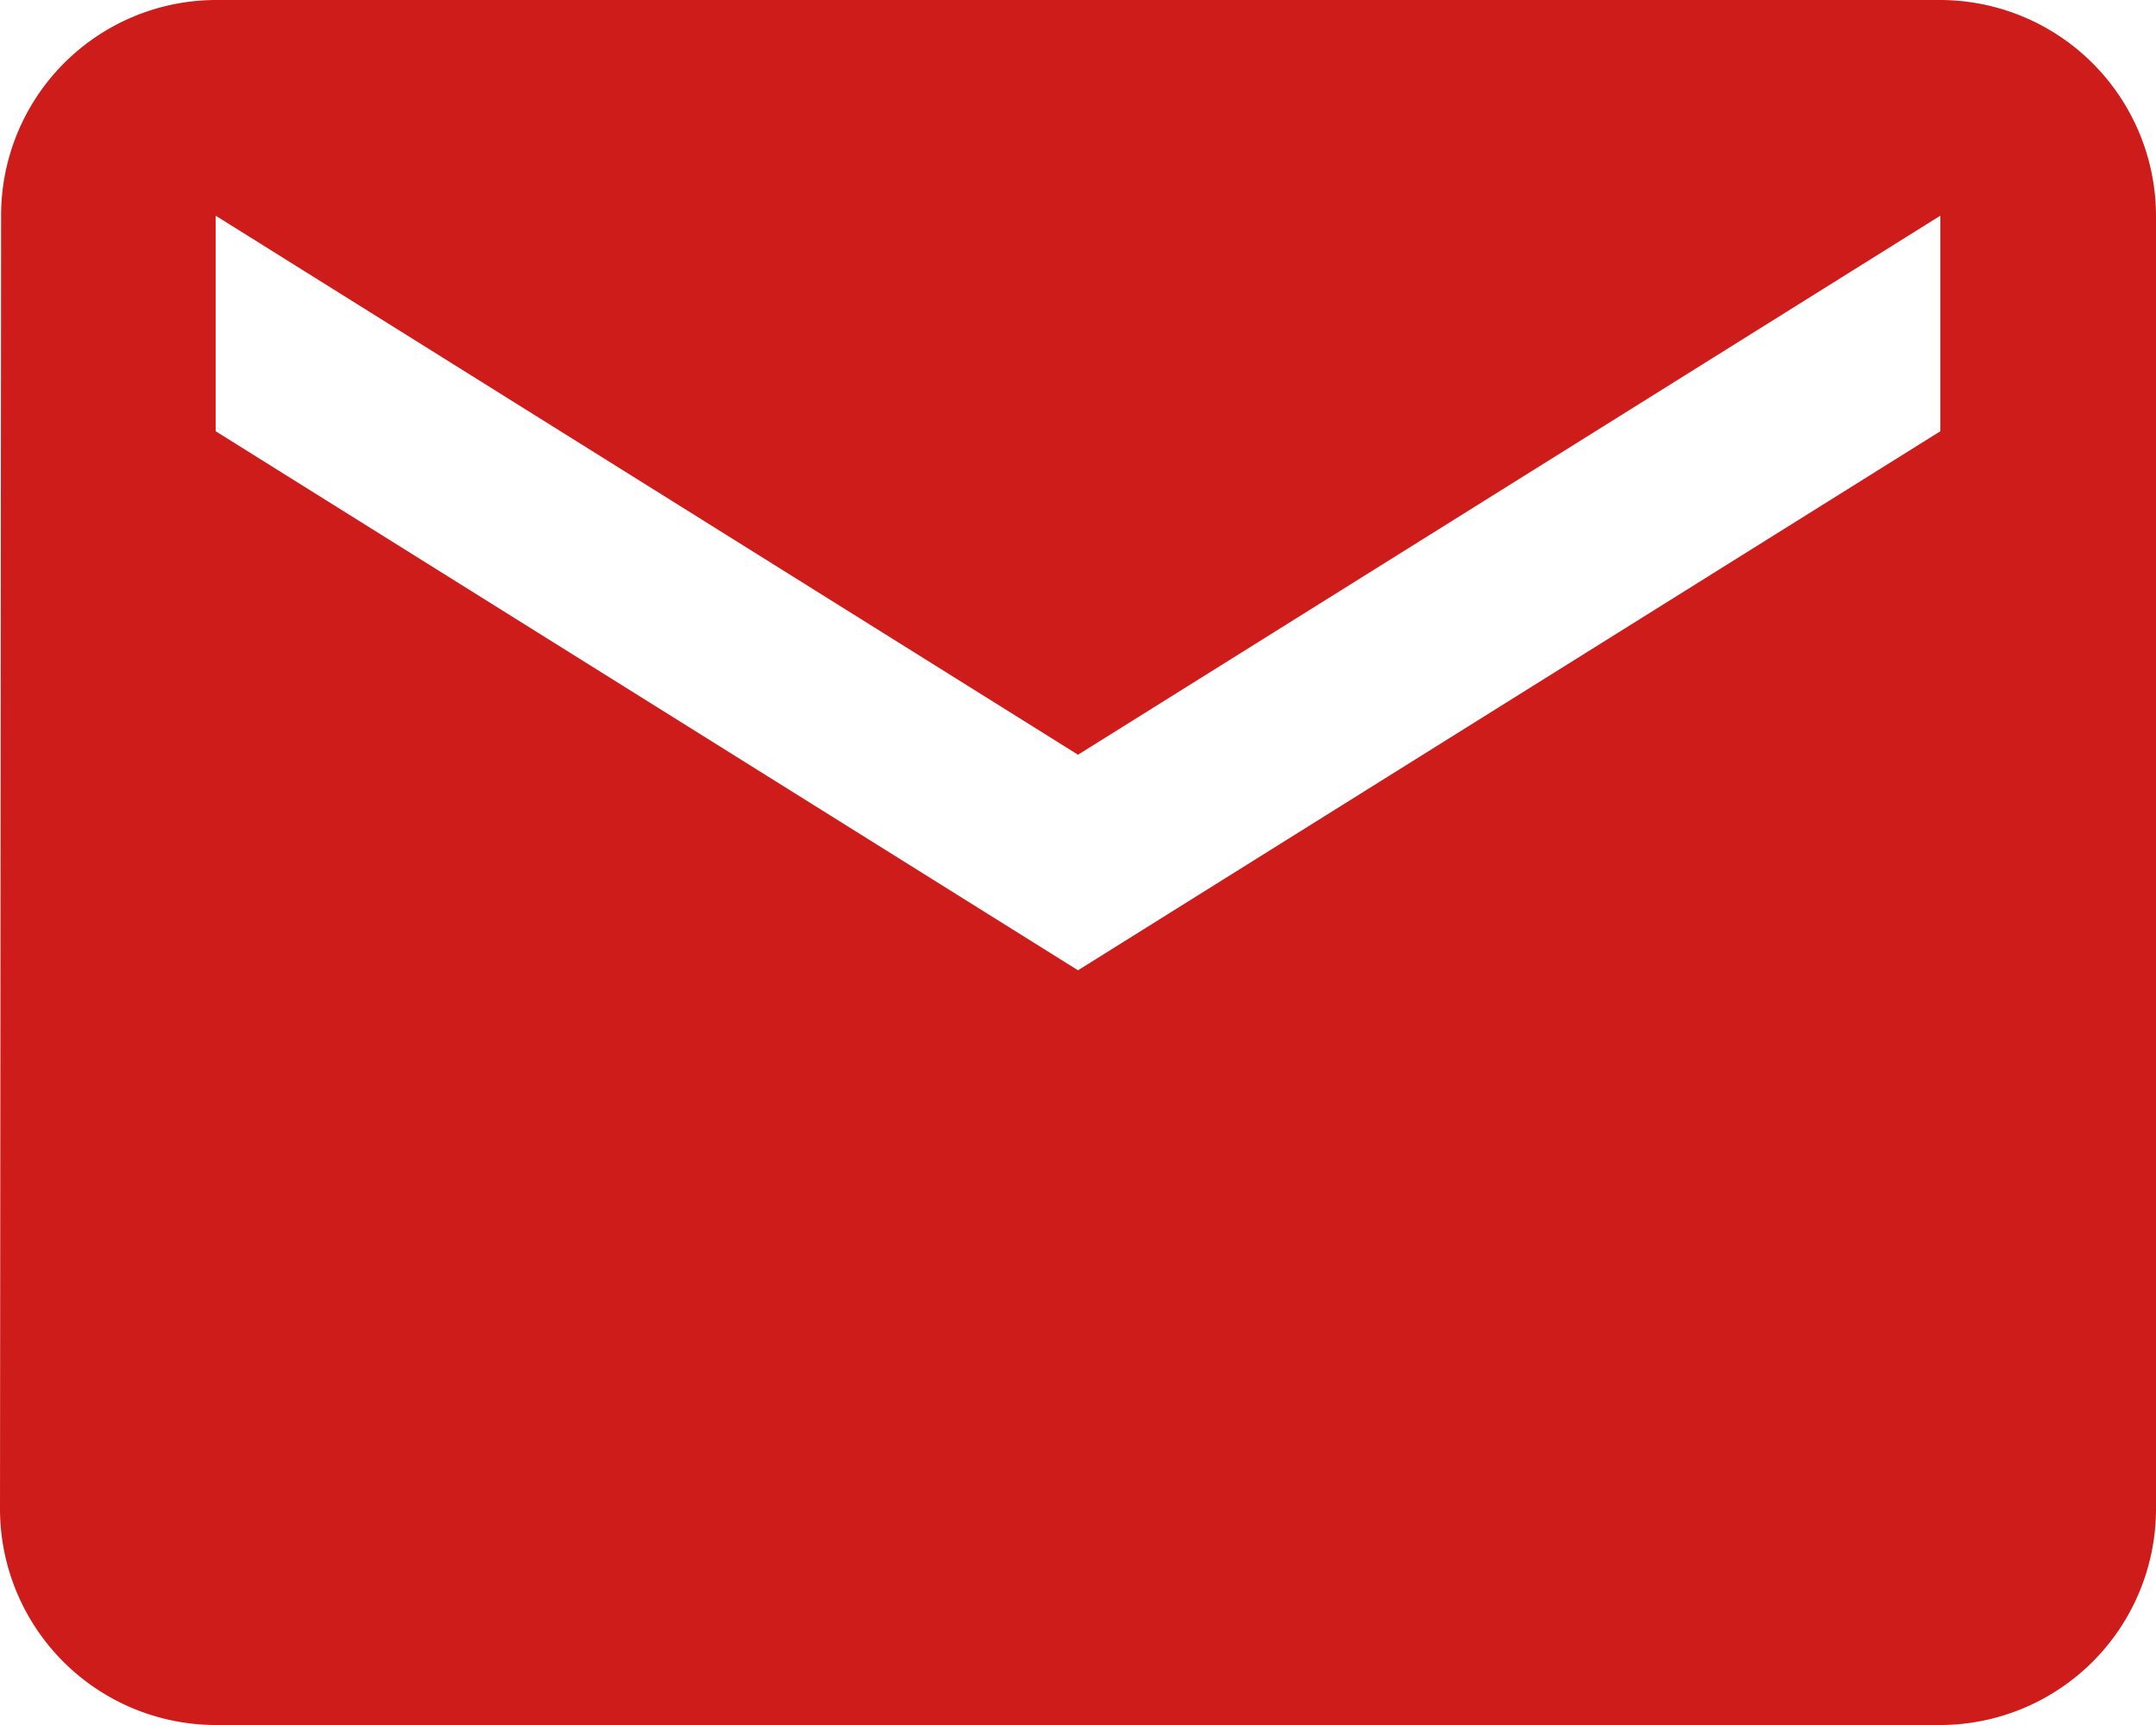 <svg xmlns="http://www.w3.org/2000/svg" width="19.656" height="15.725" viewBox="0 0 19.656 15.725">
  <path id="Icon_material-email" data-name="Icon material-email" d="M20.69,6H4.966A1.963,1.963,0,0,0,3.01,7.966L3,19.759a1.971,1.971,0,0,0,1.966,1.966H20.69a1.971,1.971,0,0,0,1.966-1.966V7.966A1.971,1.971,0,0,0,20.69,6Zm0,3.931-7.862,4.914L4.966,9.931V7.966l7.862,4.914L20.69,7.966Z" transform="translate(-3 -6)" fill="#ce1c1b"/>
</svg>
